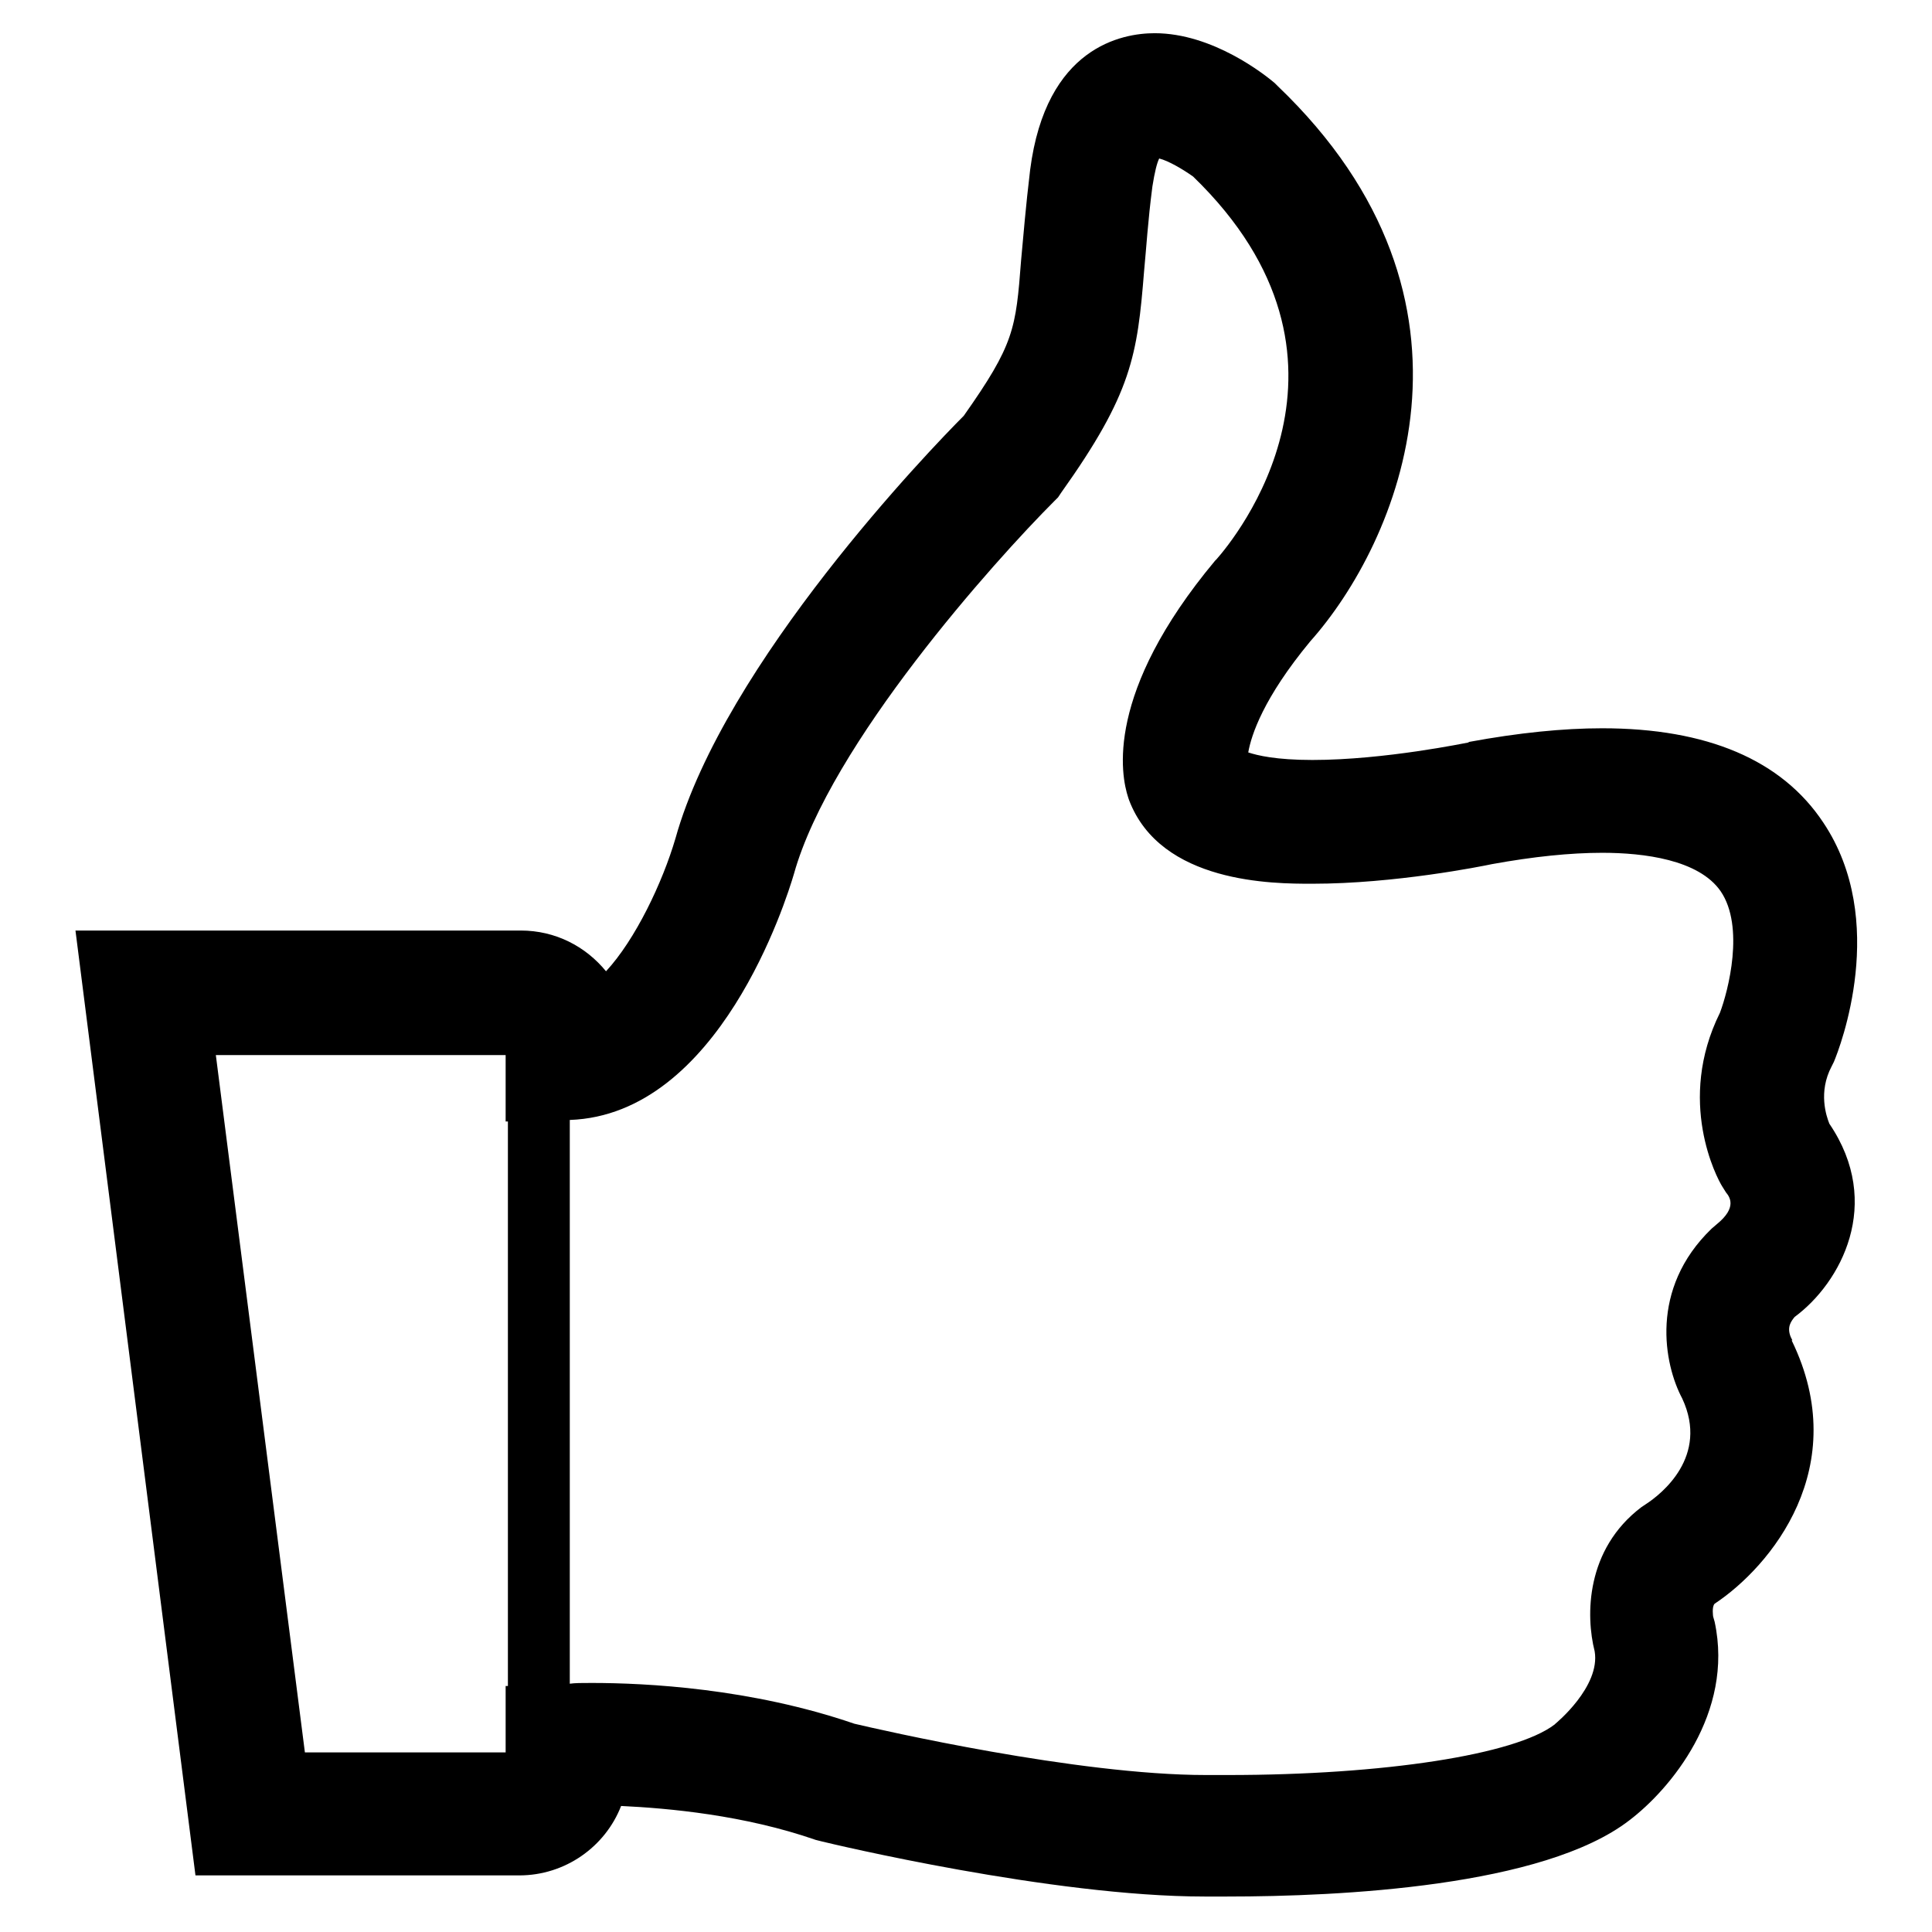 <?xml version="1.0" encoding="utf-8"?>
<!-- Svg Vector Icons : http://www.onlinewebfonts.com/icon -->
<!DOCTYPE svg PUBLIC "-//W3C//DTD SVG 1.1//EN" "http://www.w3.org/Graphics/SVG/1.1/DTD/svg11.dtd">
<svg version="1.1" xmlns="http://www.w3.org/2000/svg" xmlns:xlink="http://www.w3.org/1999/xlink" x="0px" y="0px" viewBox="0 0 256 256" enable-background="new 0 0 256 256" xml:space="preserve">
<g><g><path fill="#000000" d="M242.4,148.9c-0.4-1-1.5-4.2,0.3-7.6l0.3-0.6c0.8-1.9,7.3-18.7-1.4-31.7c-5.5-8.3-15.4-12.5-29.3-12.5c-5.2,0-11.1,0.6-17.6,1.8l-0.2,0.1c-0.1,0-11,2.3-20.6,2.3c-4.8,0-7.3-0.6-8.5-1c0.4-2.3,2-7.2,8.2-14.7c11.6-13,25.6-45-4.3-73.6l-0.4-0.4c-1.3-1.1-8.2-6.6-15.9-6.6c-4.3,0-14.4,1.8-16.5,18.1c-0.6,5-0.9,8.8-1.2,12c-0.7,9.1-0.9,11.1-7.6,20.6c-4.3,4.3-31.7,32.7-38.2,56c-1.7,5.8-5.3,13.4-9.2,17.6c-2.7-3.3-6.7-5.4-11.3-5.4H10l15.9,125.2h42.9c6.1,0,11.4-3.8,13.5-9.2c6.3,0.3,16.3,1.2,25.8,4.5l0.8,0.2c1.2,0.3,30.5,7.3,50.7,7.3c0.3,0,1.4,0,3,0c15,0,41.9-1.3,53.3-10.1c5.4-4.1,13.9-14.2,11.3-26.3l-0.2-0.7c0,0-0.2-1.3,0.2-1.7c7.4-4.9,18.4-18.1,10.2-34.9l0.1,0l-0.2-0.4c-0.6-1.4,0.1-2.2,0.5-2.7C243.9,170,249.6,159.5,242.4,148.9z M67,232.2H40.4l-11.8-92.4H67v8.8h0.3v74.8l-0.3,0V232.2L67,232.2z M228.2,157.2l0.5,0.8c0.5,0.6,1.5,2-1.2,4.2l-0.7,0.6c-8.3,8-6.3,18-3.9,22.5c3.6,7.7-2.8,12.7-4.8,14l-0.6,0.4c-7.4,5.6-7.4,14.4-6.2,19.1c0.8,4.7-5.2,9.6-5.2,9.6l-0.1,0.1c-5.2,4-22.6,6.7-43.3,6.7c-1.7,0-2.6,0-2.7,0h-0.2c-17.1,0-43.2-6-46.6-6.8c-13.7-4.7-27.6-5.4-34.8-5.4c-1.3,0-2.2,0-2.9,0.1v-74.7c19.8-0.7,28.7-29.2,29.7-32.6c4.8-17.2,26.6-41.5,34.5-49.4l0.5-0.5l0.4-0.6c9.4-13.2,10.1-18.2,11-29.4c0.3-3.1,0.5-6.6,1.1-11.2c0.3-1.9,0.6-3.1,0.9-3.7c1.2,0.3,3.1,1.4,4.5,2.4c25.1,24.3,5.4,48.1,3.1,50.7l-0.2,0.2c-14.6,17.5-12.5,28.4-11.5,31.4l0.1,0.3c4.2,11.1,19.2,11.1,24.2,11.1h0.1c10.9,0,22.4-2.3,23.8-2.6c5.5-1,10.4-1.5,14.6-1.5c5.5,0,12.8,0.9,15.7,5.1c3.2,4.7,1,13.2-0.1,16.1C222.1,145.9,227.5,156.1,228.2,157.2z"/></g></g>
</svg>